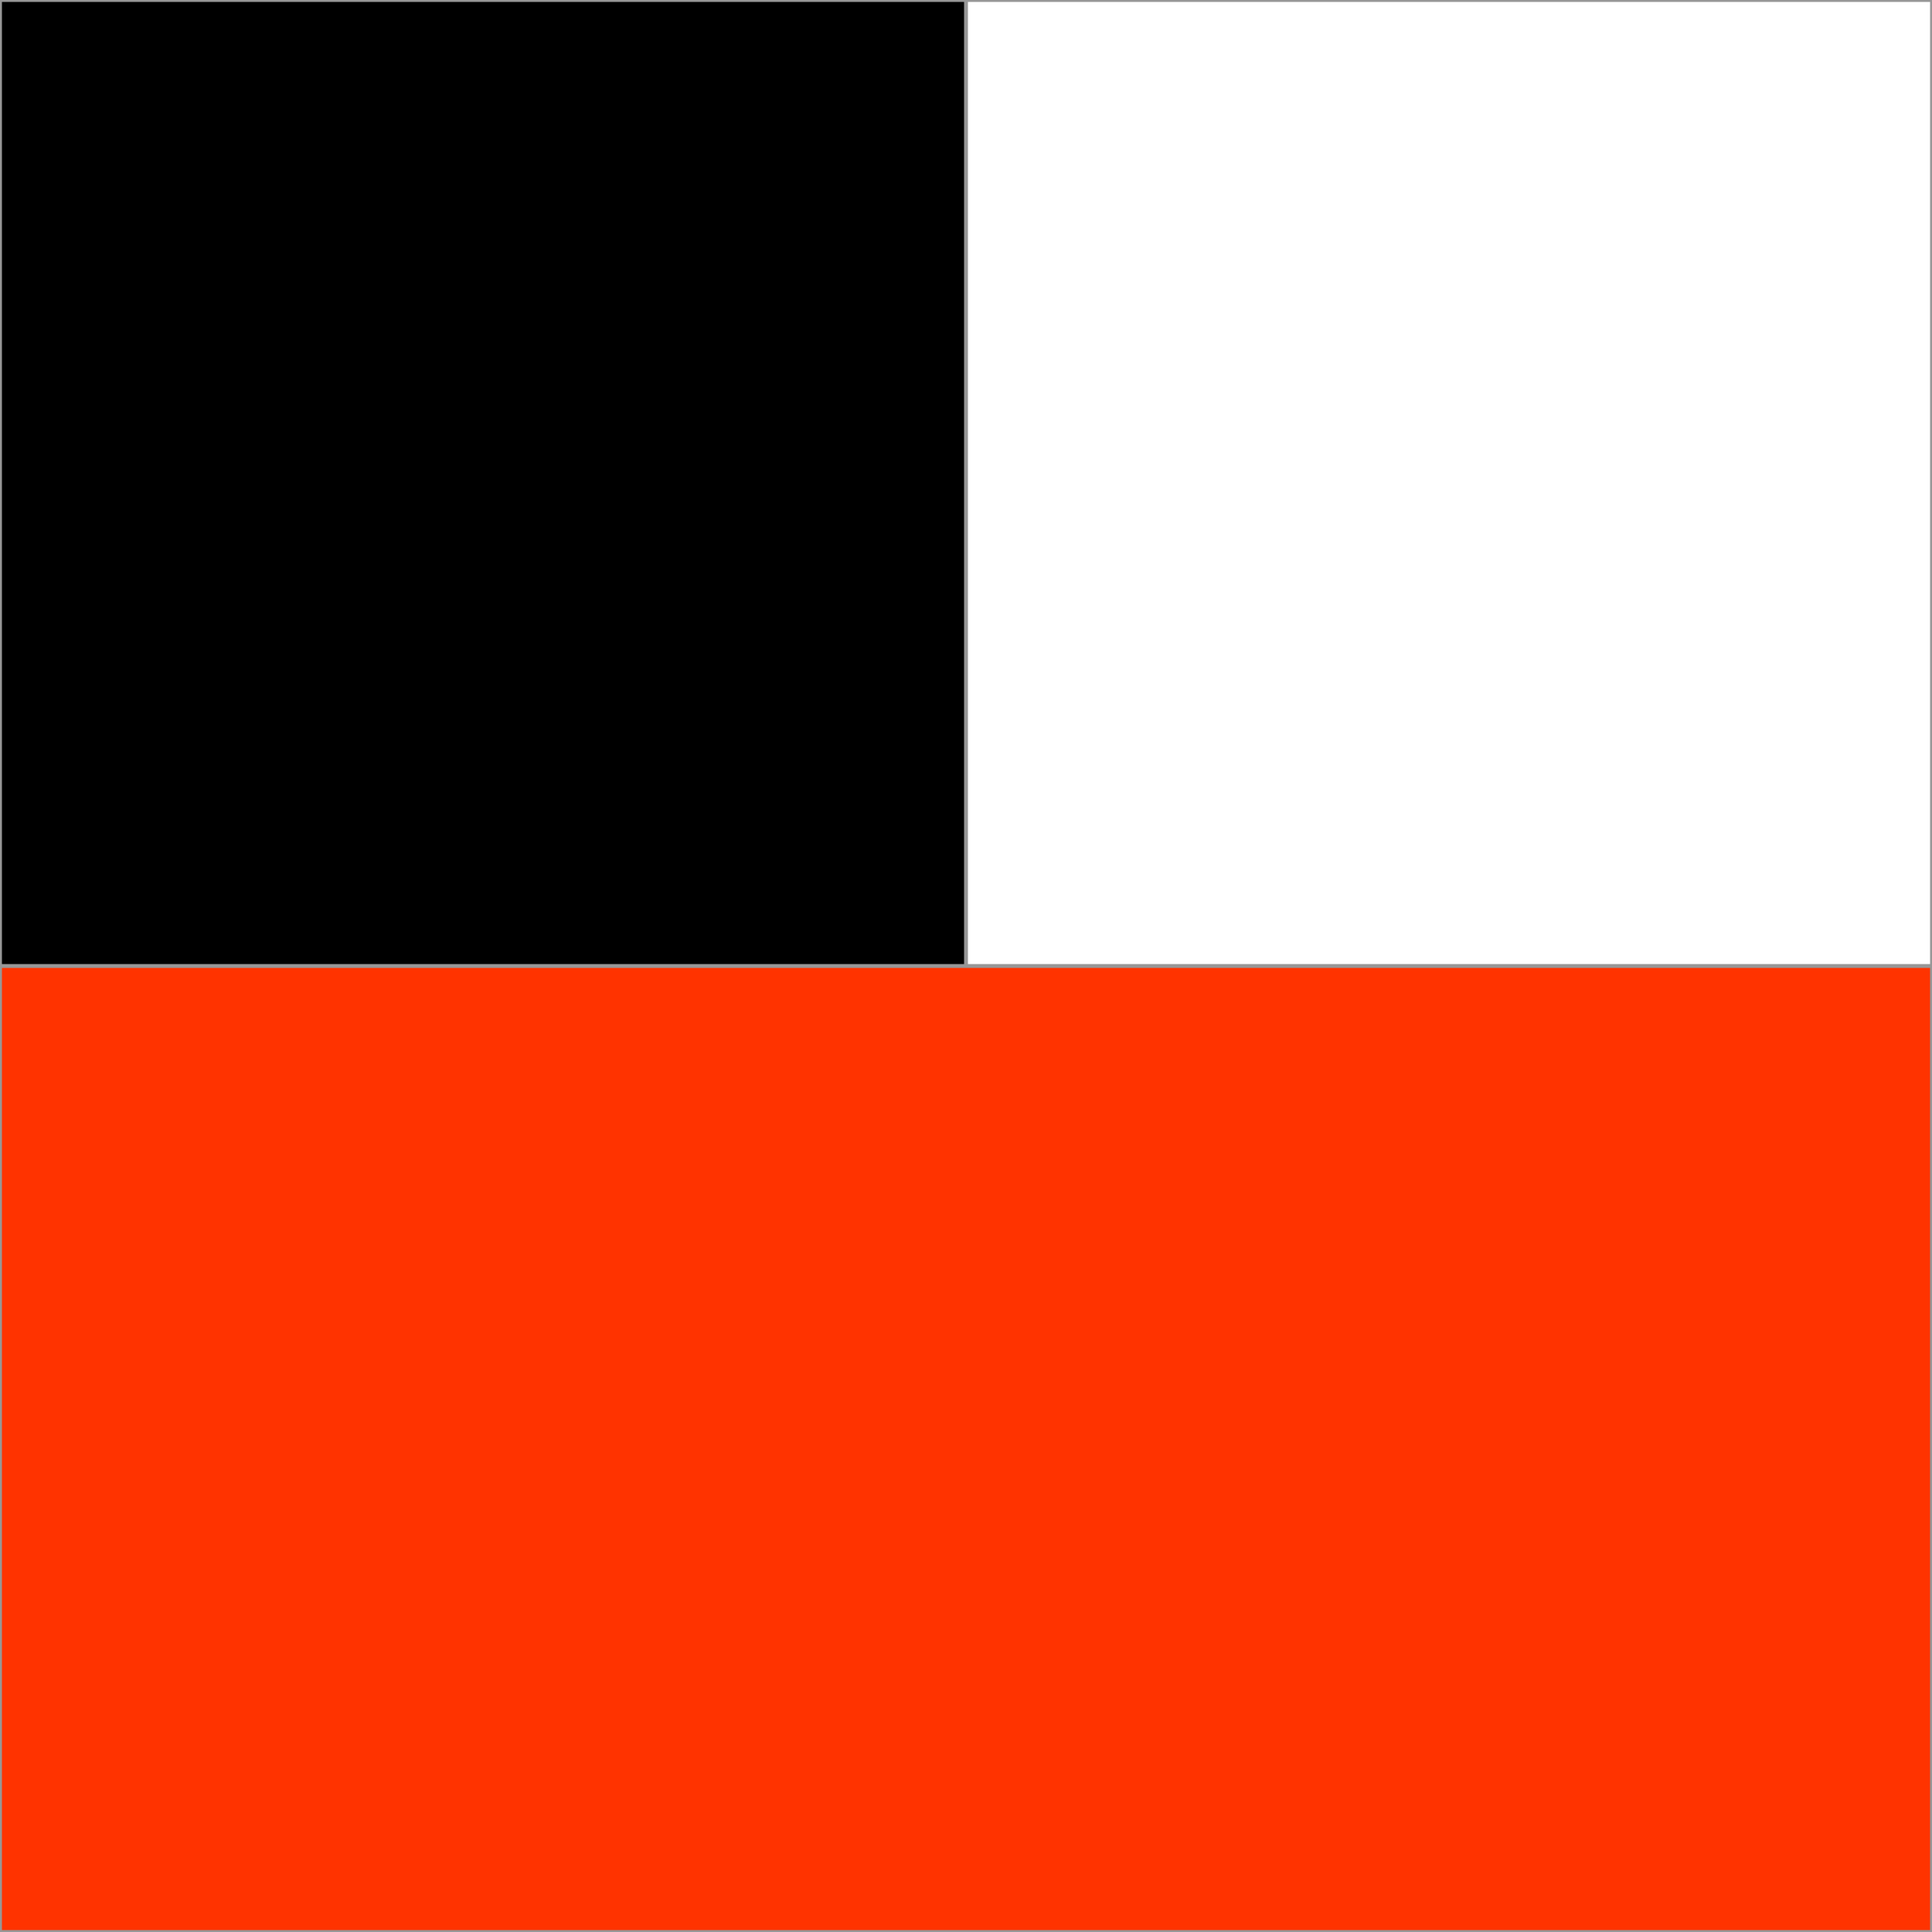 <svg xmlns="http://www.w3.org/2000/svg" version="1.1" xmlns:xlink="http://www.w3.org/1999/xlink" xmlns:svgjs="http://svgjs.com/svgjs" width="1000px" height="1000px"><rect width="100%" height="100%" fill="#333333" stroke="none"/><svg width="1000px" height="1000px" viewBox="0 0 1000 1000" version="1.1" xmlns="http://www.w3.org/2000/svg" xmlns:xlink="http://www.w3.org/1999/xlink">
    <title>Favicon Sphere</title>
    <g id="SvgjsG1003" stroke="none" stroke-width="1" fill="none" fill-rule="evenodd">
        <rect id="SvgjsRect1002" stroke="#979797" fill="#FF3300" x="0.5" y="500.5" width="999" height="499"></rect>
        <rect id="SvgjsRect1001" stroke="#979797" fill="#000000" x="0.5" y="0.5" width="499" height="499"></rect>
        <rect id="SvgjsRect1000" stroke="#979797" fill="#FFFFFF" x="500.5" y="0.5" width="499" height="499"></rect>
    </g>
</svg><style>@media (prefers-color-scheme: light) { :root { filter: none; } }
</style></svg>
